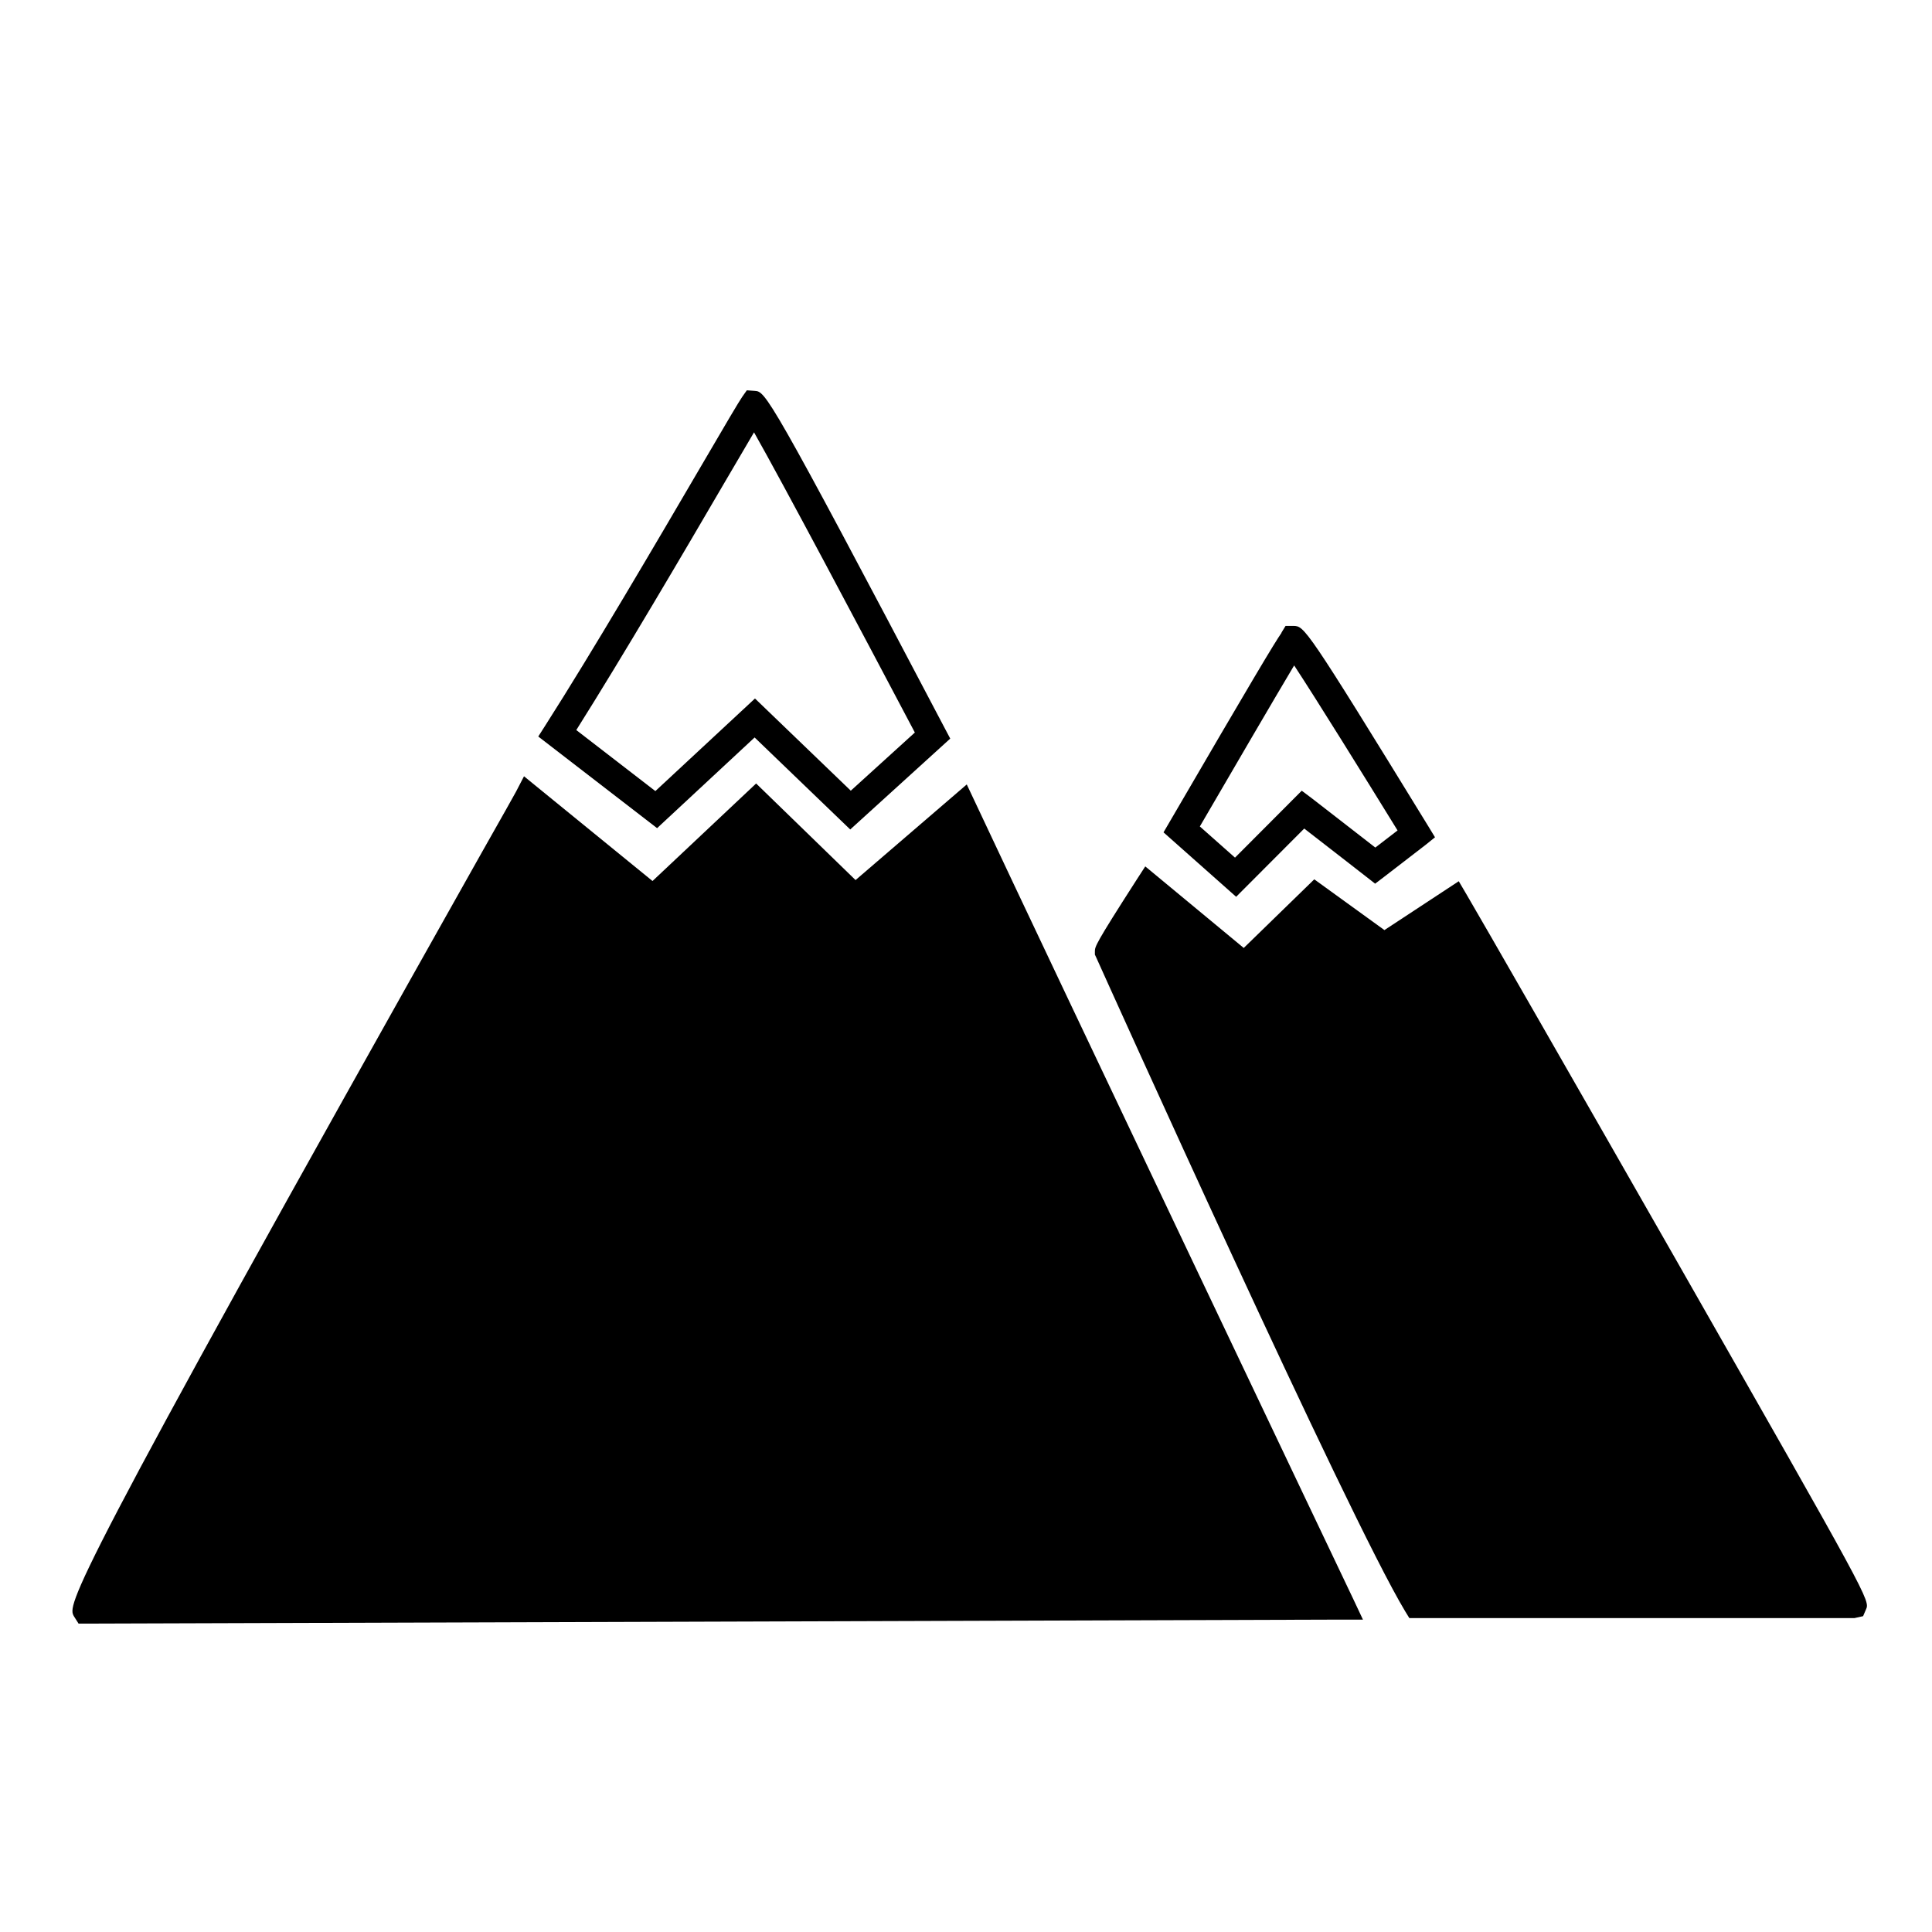 <?xml version="1.0" encoding="UTF-8"?>
<!-- Uploaded to: ICON Repo, www.iconrepo.com, Generator: ICON Repo Mixer Tools -->
<svg fill="#000000" width="800px" height="800px" version="1.1" viewBox="144 144 512 512" xmlns="http://www.w3.org/2000/svg">
 <g>
  <path d="m502.68 567.87c-0.805-1.664-78.645-165.2-100.36-211.5l-2.117-4.484-29.473 25.34-26.348-25.594-27.457 25.844-30.48-24.836-3.578-2.922-2.117 4.082c-0.301 0.605-3.981 7.106-9.02 16.02-111.09 197.45-109.88 199.46-108.12 202.54l1.211 1.914h2.168c1.613 0 318.76-1.008 332.26-1.059h5.945z"/>
  <path d="m369.32 363.82-25.34-24.383-25.844 24.031-31.488-24.285 1.863-2.922c12.395-19.398 29.727-48.969 41.16-68.52 6.801-11.637 10.125-17.281 11.035-18.59l1.211-1.715 2.117 0.152c2.82 0.203 3.426 0.203 50.43 89.578l1.359 2.57zm-72.598-26.348 20.957 16.172 26.398-24.535 25.391 24.434 16.977-15.418c-14.66-27.762-35.016-66.148-42.621-79.551-1.965 3.324-4.684 8.012-7.656 13.047-10.879 18.645-27.152 46.352-39.445 65.852z"/>
  <path d="m588.07 477.69c-25.594-44.84-52.246-91.289-55.469-96.73l-2.016-3.426-19.699 12.949-18.59-13.453-18.691 18.188-26.098-21.613-2.316 3.578c-11.035 17.18-11.035 17.684-11.035 18.992v0.805l0.352 0.754c2.719 6.047 66.754 148.22 81.867 173.26l1.109 1.812h117.99l2.266-0.504 0.754-1.762c1.113-2.418 1.113-2.469-50.426-92.852z"/>
  <path d="m471.59 381.66-19.246-17.078 1.562-2.672c22.117-37.988 27.859-47.559 29.727-50.23h-0.051l1.109-1.812h2.117c2.871 0.102 3.125 0 35.77 53.203l1.715 2.82-2.57 2.066c-0.402 0.301-10.984 8.465-10.984 8.465l-2.316 1.762-2.316-1.812s-11.184-8.715-16.473-12.797zm-9.621-18.641 9.32 8.262 17.684-17.734 2.621 1.965c1.211 0.906 12.043 9.371 16.879 13.098 1.715-1.309 4.133-3.176 5.894-4.535-9.07-14.711-21.664-35.016-27.406-43.73-5.144 8.617-16.43 27.965-24.992 42.676z"/>
 </g>
</svg>